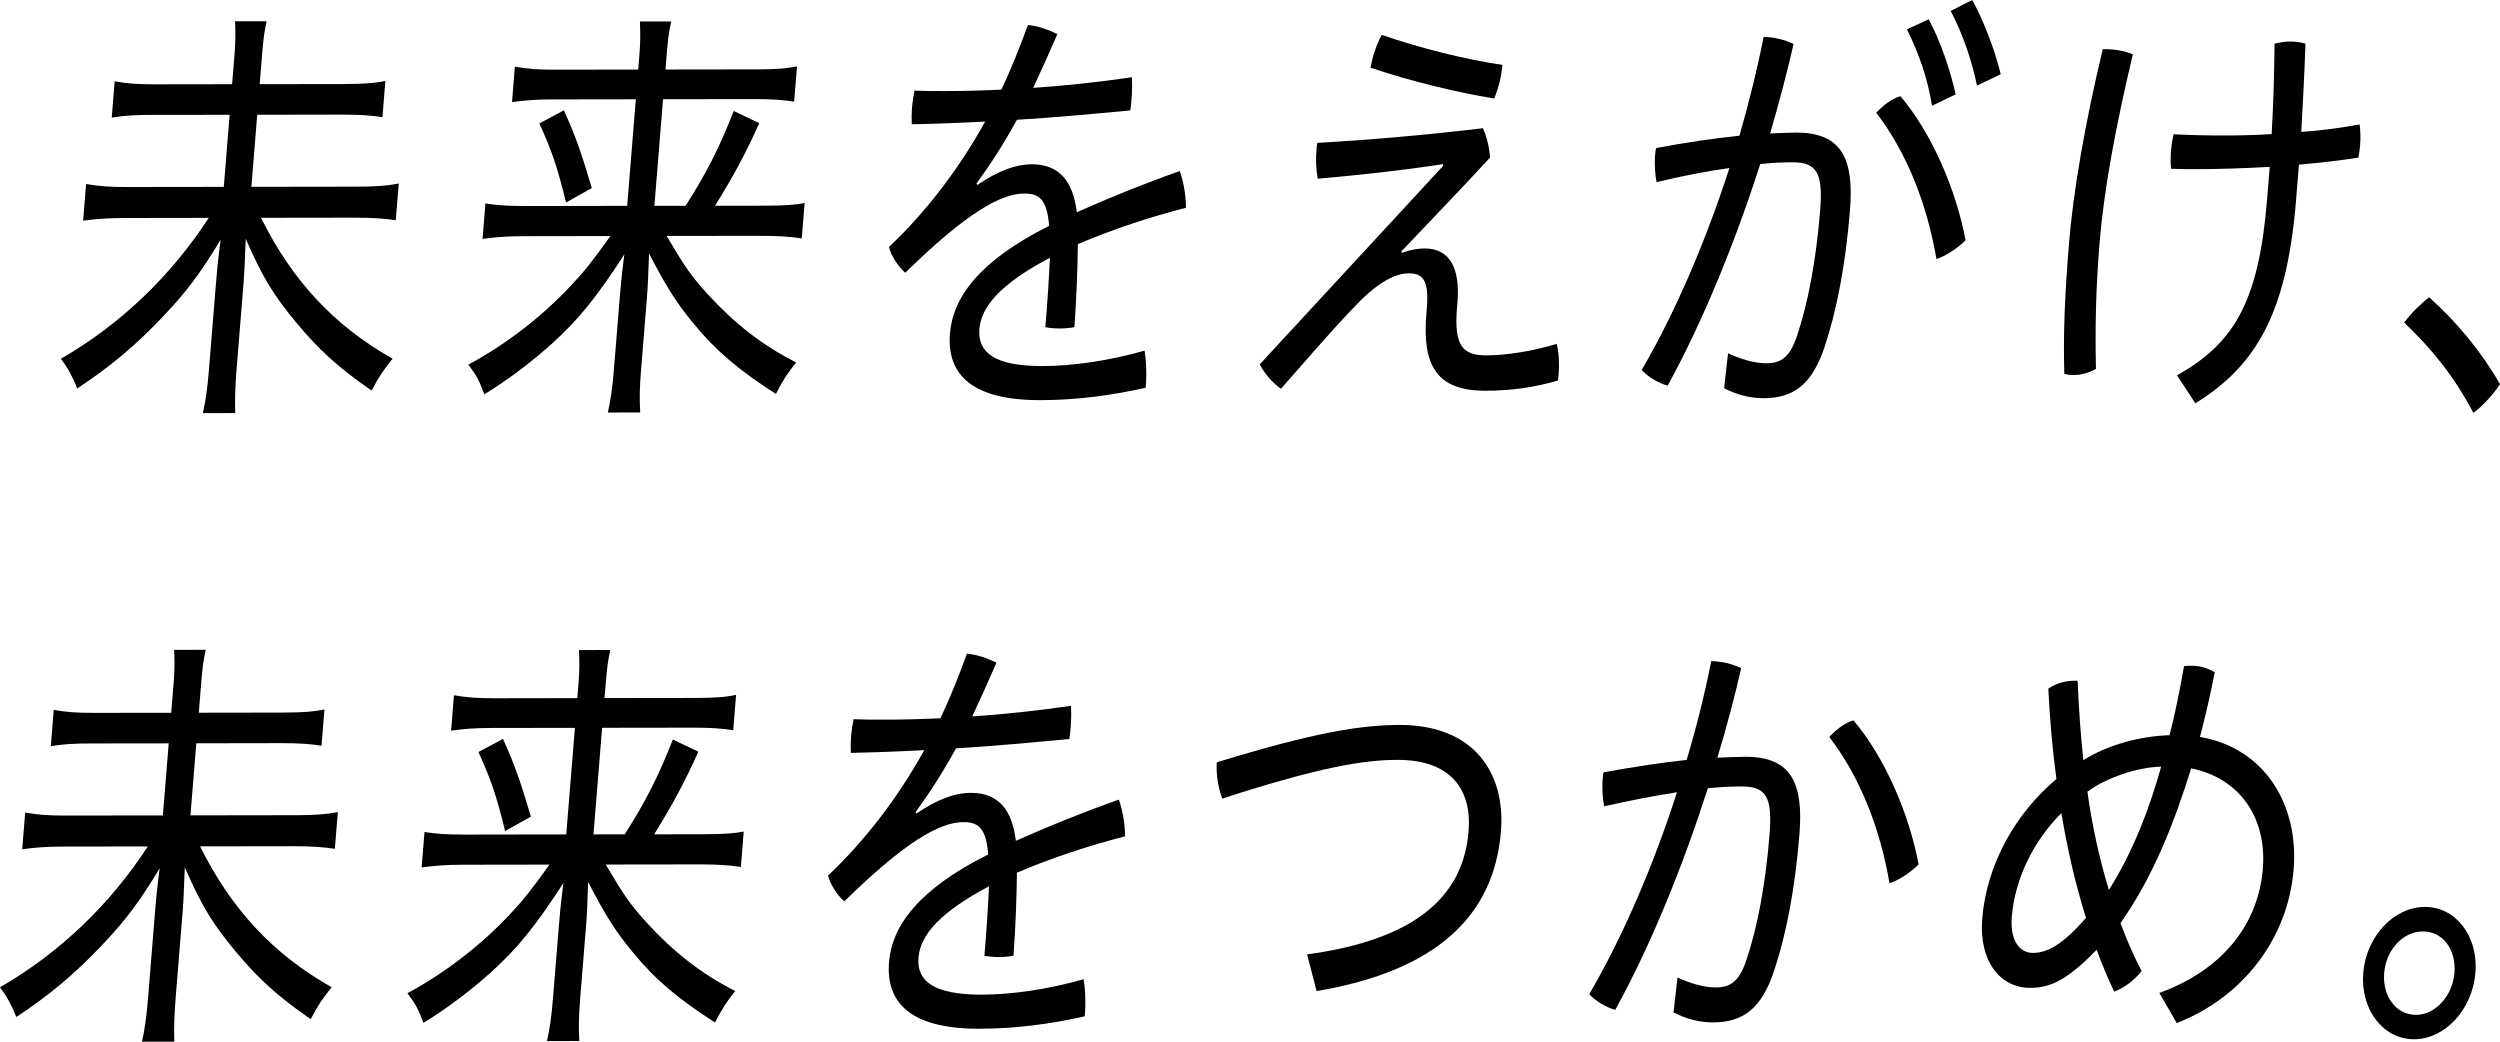 <svg width="300" height="125" viewBox="0 0 300 125" fill="none" xmlns="http://www.w3.org/2000/svg">
<g clip-path="url(#clip0_3442_8521)">
<path d="M41.229 10.084C43.702 10.08 45.034 9.972 46.246 9.709L45.894 14.061C44.586 13.854 43.226 13.751 40.975 13.754L30.867 13.77L30.166 22.419L42.833 22.4C45.127 22.397 46.506 22.289 47.85 22.025L47.492 26.427C46.098 26.22 44.648 26.117 42.53 26.12L31.319 26.136C35.075 33.679 40.067 39.069 47.115 43.044C46.039 44.357 45.436 45.246 44.598 46.872C40.586 44.1 38.286 42.006 35.51 38.657C32.818 35.411 31.529 33.317 29.483 28.654C29.381 31.538 29.322 32.796 29.229 33.949L28.388 44.329C28.215 46.479 28.175 48.049 28.228 49.57L24.342 49.577C24.682 48.108 24.898 46.535 25.072 44.388L25.906 34.113C26.039 32.486 26.113 31.545 26.472 28.766C24.073 32.753 22.392 35.008 19.544 38C16.262 41.464 13.186 44.038 9.27 46.612C8.682 45.147 8.104 44.097 7.307 43.05C14.435 38.951 20.512 33.124 25.05 26.145L14.855 26.161C13.047 26.161 11.492 26.269 9.974 26.483L10.333 22.081C11.813 22.341 13.084 22.444 15.115 22.44L26.855 22.425L27.557 13.776L18.333 13.788C16.259 13.788 15.106 13.844 13.409 14.111L13.761 9.758C15.242 10.018 16.422 10.121 18.586 10.118L27.854 10.105L28.138 6.592C28.271 4.966 28.274 3.814 28.2 2.556L31.996 2.55C31.721 3.755 31.606 4.647 31.449 6.586L31.164 10.099L41.226 10.084H41.229Z" fill="black"/>
<path d="M82.274 24.698C84.806 20.712 86.274 17.828 88.052 13.317L91.109 14.779C89.492 18.398 87.987 21.179 85.804 24.692L91.674 24.683C94.277 24.68 95.433 24.571 96.555 24.361L96.212 28.608C94.818 28.4 93.415 28.298 91.294 28.301L79.996 28.316C82.287 32.192 82.96 33.133 84.905 35.28C88.107 38.787 91.424 41.404 95.535 43.495C94.555 44.703 93.9 45.698 93.112 47.272C88.624 44.394 85.897 42.092 83.208 38.796C81.236 36.442 79.947 34.397 77.885 30.417C77.805 33.037 77.727 34.558 77.628 35.763L76.927 44.412C76.754 46.562 76.729 47.925 76.825 49.496L72.942 49.502C73.291 47.928 73.489 46.565 73.662 44.415L74.361 35.819C74.488 34.245 74.565 33.304 74.924 30.525C71.545 35.72 69.483 38.291 66.243 41.231C63.721 43.489 60.948 45.589 58.114 47.321C57.499 45.645 57.193 45.069 56.197 43.759C60.717 41.342 65.1 37.929 68.481 34.307C70.123 32.576 71.109 31.315 73.248 28.326L62.744 28.341C60.979 28.341 59.557 28.45 57.907 28.663L58.25 24.416C59.644 24.624 60.874 24.726 63.035 24.723L75.26 24.704L76.299 11.914L66.148 11.929C64.426 11.929 62.961 12.038 61.443 12.252L61.786 8.005C63.31 8.265 64.581 8.367 66.568 8.364L76.587 8.348L76.719 6.722C76.856 5.043 76.852 3.996 76.791 2.58L80.543 2.574C80.259 3.885 80.148 4.724 79.984 6.769L79.857 8.342L90.713 8.327C93.186 8.324 94.472 8.215 95.644 7.952L95.297 12.199C93.99 11.991 92.63 11.889 90.555 11.892L79.566 11.908L78.528 24.698L82.281 24.692L82.274 24.698ZM67.672 13.24C69.165 16.591 69.699 18.165 71.019 22.564L67.922 24.299C66.93 20.213 66.256 18.168 64.72 14.816L67.672 13.24Z" fill="black"/>
<path d="M117.296 22.186C119.772 20.503 121.865 19.717 123.809 19.714C127.077 19.707 128.767 21.699 129.213 25.472C133.197 23.685 137.531 21.947 141.574 20.528C142.007 21.733 142.31 23.409 142.319 24.93C138.038 26.036 133.503 27.511 129.342 29.298C129.299 32.548 129.185 35.586 128.931 39.257C128.393 39.363 127.772 39.415 127.154 39.418C126.579 39.418 125.967 39.369 125.444 39.264C125.726 35.803 125.88 33.341 125.989 30.927C120.131 34.028 117.747 36.757 117.528 39.483C117.299 42.315 119.373 43.935 125.111 43.929C128.73 43.922 133.107 43.287 137.352 42.076C137.528 43.176 137.621 44.75 137.506 46.165C137.497 46.27 137.485 46.428 137.475 46.531C133.25 47.482 129.101 48.011 124.82 48.018C116.7 48.03 113.59 44.994 113.995 40.013C114.344 35.713 117.482 31.308 125.899 27.102C125.627 23.905 124.712 23.223 122.904 23.227C120.078 23.23 115.914 25.596 108.629 32.733C107.806 31.999 107.015 30.85 106.672 29.645C111.213 25.339 115.117 20.197 118.22 14.587C115.25 14.748 112.329 14.856 109.411 14.915C109.377 14.234 109.389 13.552 109.445 12.871C109.497 12.242 109.596 11.56 109.738 10.879C111.015 10.928 112.248 10.928 113.531 10.925C115.738 10.925 117.948 10.867 120.165 10.758C121.284 8.398 122.335 5.777 123.355 2.995C124.622 3.15 125.695 3.516 126.885 4.092C125.961 6.242 124.885 8.602 123.979 10.544C127.883 10.278 131.89 9.85 135.822 9.268C135.883 10.16 135.852 11.049 135.781 11.941C135.747 12.36 135.713 12.781 135.63 13.252C131.095 13.676 126.557 14.104 122.035 14.373C120.48 17.204 118.863 19.723 117.176 22.034L117.296 22.192V22.186Z" fill="black"/>
<path d="M173.147 19.696C168.365 20.436 163.469 20.969 158.133 21.446C157.917 20.294 157.88 19.141 157.973 17.986C157.994 17.723 158.019 17.41 158.084 17.146C164.647 16.768 171.271 16.183 177.954 15.387C178.439 16.486 178.699 17.639 178.816 18.896C175.042 22.992 171.478 26.666 168.149 30.182L168.269 30.34C169.181 29.971 170.211 29.813 170.962 29.813C173.92 29.81 175.234 32.115 174.897 36.253L174.838 36.987C174.476 41.442 175.481 42.647 178.353 42.644C180.869 42.641 184 42.111 186.804 41.268C187.073 42.316 187.138 43.678 187.036 44.936C187.014 45.2 186.999 45.407 186.934 45.67C184.04 46.513 181.274 46.885 178.229 46.888C172.402 46.897 170.662 43.858 171.16 37.725L171.218 36.99C171.49 33.636 170.764 32.799 169.042 32.799C167.234 32.799 164.959 34.168 162.251 37.108C159.358 40.153 156.48 43.511 153.71 46.658C152.712 45.927 151.818 44.933 151.166 43.728L173.178 19.9L173.15 19.69L173.147 19.696ZM180.291 7.785C180.177 9.201 179.793 10.669 179.302 11.821C174.813 11.093 169.231 9.74 164.464 8.123C164.708 6.76 165.175 5.344 165.8 4.188C170.393 5.756 175.67 7.11 180.291 7.785Z" fill="black"/>
<path d="M207.361 42.393C208.935 43.124 210.573 43.594 211.942 43.591C213.707 43.591 214.734 42.907 215.596 40.441C216.928 36.507 217.918 31.424 218.415 25.29C218.78 20.783 218.047 19.472 215.092 19.476C213.945 19.476 212.659 19.531 211.234 19.689C208.282 28.865 204.415 38.465 200.119 46.28C199.04 45.967 197.816 45.289 197.006 44.397C201.16 37.263 204.765 28.713 207.531 20.166C204.808 20.538 201.85 21.117 198.789 21.855C198.598 20.962 198.555 19.863 198.585 18.921C198.598 18.763 198.607 18.658 198.616 18.555C198.638 18.292 198.66 18.032 198.725 17.769C202.354 17.081 205.658 16.607 208.731 16.288C209.896 12.252 210.882 8.265 211.633 4.439C212.87 4.439 214.078 4.749 215.228 5.272C214.471 8.627 213.516 12.245 212.415 16.021C213.479 15.969 214.542 15.913 215.559 15.913C221.077 15.904 222.489 19.153 221.998 25.234C221.466 31.786 220.403 37.291 218.947 41.643C217.432 46.153 215.228 47.779 211.608 47.786C209.93 47.786 208.292 47.318 206.894 46.587L207.367 42.393H207.361ZM228.047 11.542C231.794 15.941 234.73 22.75 235.868 28.828C235.049 29.667 233.645 30.665 232.375 31.086C231.237 24.432 228.783 18.249 225.148 13.537C226.019 12.592 227.006 11.858 228.047 11.542ZM231.441 2.314C232.786 4.777 234.004 8.286 234.684 11.325L231.837 12.691C231.315 9.337 230.199 6.248 228.829 3.522L231.444 2.314H231.441ZM236.662 0C238.01 2.41 239.361 5.92 240.087 8.906L237.24 10.272C236.542 6.917 235.42 3.881 234.084 1.313L236.662 0Z" fill="black"/>
<path d="M252.686 5.901C253.746 5.901 255.007 6.109 255.944 6.527C253.879 15.127 252.445 22.992 251.95 29.122C251.474 34.992 251.412 39.552 251.514 44.27C250.683 44.744 249.691 45.007 248.807 45.007C248.408 45.007 248.062 44.955 247.715 44.852C247.582 39.977 247.768 35.522 248.278 29.234C248.779 23.047 250.201 14.764 252.334 5.905C252.467 5.905 252.553 5.905 252.686 5.905V5.901ZM272.37 20.024C269.446 20.185 266.522 20.294 263.653 20.3C262.593 20.3 261.579 20.3 260.525 20.253C260.448 19.572 260.466 18.785 260.525 18.051C260.581 17.369 260.677 16.741 260.816 16.112C262.837 16.214 264.908 16.263 267.026 16.26C268.881 16.26 270.738 16.201 272.599 16.096C272.803 12.478 272.908 9.021 272.949 5.245C273.536 5.087 274.207 4.981 274.868 4.981C275.53 4.981 276.139 5.084 276.658 5.242C276.531 8.962 276.349 12.317 276.151 15.83C278.503 15.669 280.868 15.353 283.152 14.928C283.264 15.715 283.282 16.604 283.208 17.496C283.171 17.967 283.088 18.441 283.004 18.912C280.68 19.284 278.275 19.547 275.873 19.761L275.533 23.955C274.435 37.48 270.831 43.827 263.443 48.396L261.245 45.044C268.136 41.157 271.057 36.173 272.052 23.905L272.367 20.027L272.37 20.024Z" fill="black"/>
<path d="M291.487 35.667C294.695 38.545 297.598 41.949 299.997 46.085C299.286 47.24 297.932 48.709 296.804 49.548C294.473 45.097 291.74 41.798 288.504 38.709C289.348 37.554 290.399 36.556 291.487 35.664V35.667Z" fill="black"/>
<path d="M33.919 85.507C36.391 85.504 37.724 85.396 38.935 85.132L38.583 89.485C37.276 89.277 35.915 89.175 33.665 89.178L23.557 89.194L22.855 97.842L35.523 97.824C37.816 97.821 39.195 97.715 40.54 97.449L40.181 101.854C38.787 101.646 37.337 101.544 35.22 101.547L24.008 101.563C27.764 109.106 32.756 114.496 39.804 118.47C38.725 119.784 38.126 120.673 37.288 122.299C33.276 119.527 30.976 117.432 28.2 114.084C25.507 110.837 24.218 108.743 22.172 104.081C22.07 106.965 22.014 108.223 21.919 109.375L21.078 119.756C20.905 121.906 20.864 123.476 20.917 124.997L17.032 125.003C17.372 123.535 17.588 121.961 17.761 119.812L18.596 109.536C18.729 107.91 18.803 106.968 19.161 104.19C16.762 108.176 15.081 110.432 12.234 113.424C8.951 116.887 5.875 119.462 1.959 122.036C1.372 120.567 0.794 119.52 -0.004 118.473C7.124 114.375 13.201 108.548 17.739 101.572L7.545 101.588C5.736 101.588 4.182 101.696 2.664 101.91L3.022 97.508C4.503 97.768 5.773 97.87 7.804 97.867L19.545 97.852L20.246 89.203L11.022 89.215C8.948 89.215 7.795 89.271 6.098 89.537L6.45 85.185C7.931 85.445 9.112 85.547 11.276 85.544L20.546 85.532L20.831 82.019C20.963 80.393 20.966 79.24 20.892 77.983L24.688 77.977C24.413 79.182 24.299 80.074 24.141 82.013L23.857 85.526L33.919 85.51V85.507Z" fill="black"/>
<path d="M74.967 100.125C77.495 96.138 78.967 93.254 80.744 88.744L83.801 90.206C82.185 93.824 80.679 96.606 78.497 100.119L84.367 100.11C86.97 100.106 88.129 99.998 89.248 99.787L88.905 104.034C87.511 103.827 86.104 103.725 83.987 103.728L72.689 103.743C74.979 107.618 75.653 108.56 77.597 110.707C80.8 114.214 84.117 116.831 88.228 118.922C87.248 120.13 86.593 121.125 85.804 122.698C81.316 119.824 78.59 117.519 75.9 114.223C73.928 111.869 72.639 109.824 70.577 105.843C70.497 108.464 70.42 109.985 70.321 111.19L69.619 119.839C69.446 121.989 69.421 123.352 69.517 124.922L65.635 124.929C65.984 123.355 66.182 121.992 66.355 119.842L67.053 111.246C67.18 109.672 67.257 108.731 67.616 105.952C64.237 111.147 62.176 113.718 58.936 116.658C56.414 118.916 53.641 121.016 50.806 122.748C50.191 121.072 49.885 120.496 48.887 119.185C53.409 116.769 57.789 113.355 61.171 109.734C62.812 108.003 63.795 106.742 65.938 103.752L55.434 103.768C53.669 103.768 52.247 103.876 50.596 104.09L50.939 99.843C52.333 100.051 53.564 100.153 55.724 100.15L67.95 100.131L68.989 87.341L58.837 87.356C57.115 87.356 55.65 87.465 54.132 87.678L54.475 83.431C55.999 83.692 57.27 83.794 59.258 83.791L69.276 83.775L69.409 82.149C69.545 80.47 69.542 79.423 69.48 78.007L73.233 78.001C72.948 79.311 72.837 80.151 72.673 82.195L72.546 83.769L83.403 83.754C85.876 83.75 87.161 83.642 88.33 83.379L87.987 87.626C86.679 87.418 85.319 87.316 83.245 87.319L72.256 87.335L71.217 100.125L74.97 100.119L74.967 100.125ZM60.361 88.666C61.854 92.018 62.389 93.592 63.709 97.991L60.611 99.725C59.619 95.639 58.945 93.595 57.409 90.243L60.361 88.666Z" fill="black"/>
<path d="M109.986 97.613C112.462 95.931 114.554 95.144 116.499 95.141C119.766 95.135 121.457 97.127 121.902 100.9C125.887 99.112 130.22 97.375 134.264 95.956C134.696 97.161 134.999 98.837 135.009 100.358C130.727 101.464 126.193 102.938 122.032 104.726C121.989 107.975 121.874 111.014 121.621 114.685C121.083 114.79 120.462 114.843 119.843 114.846C119.268 114.846 118.656 114.796 118.134 114.691C118.415 111.231 118.57 108.768 118.678 106.358C112.82 109.459 110.437 112.188 110.217 114.914C109.989 117.745 112.063 119.366 117.8 119.359C121.42 119.353 125.797 118.718 130.041 117.507C130.217 118.607 130.31 120.18 130.196 121.596C130.186 121.701 130.174 121.859 130.165 121.961C125.939 122.909 121.791 123.442 117.51 123.448C109.389 123.461 106.279 120.425 106.684 115.444C107.034 111.144 110.171 106.739 118.588 102.532C118.319 99.335 117.401 98.654 115.593 98.657C112.768 98.66 108.604 101.027 101.318 108.164C100.496 107.43 99.704 106.281 99.361 105.076C103.902 100.773 107.806 95.627 110.91 90.017C107.939 90.179 105.018 90.287 102.1 90.346C102.066 89.664 102.078 88.983 102.134 88.301C102.187 87.672 102.286 86.991 102.428 86.309C103.704 86.359 104.938 86.359 106.221 86.356C108.428 86.356 110.638 86.297 112.854 86.189C113.973 83.828 115.024 81.208 116.044 78.426C117.312 78.581 118.384 78.946 119.574 79.522C118.65 81.672 117.574 84.033 116.669 85.972C120.573 85.706 124.579 85.278 128.511 84.696C128.573 85.588 128.542 86.477 128.471 87.369C128.437 87.787 128.403 88.208 128.319 88.679C123.785 89.104 119.247 89.531 114.724 89.801C113.17 92.632 111.553 95.15 109.865 97.461L109.986 97.619V97.613Z" fill="black"/>
<path d="M156.849 114.527C169.301 112.832 175.566 107.947 176.228 99.769C176.639 94.686 174.055 91.176 167.699 91.185C163.638 91.192 158.407 92.037 146.67 95.829C146.163 94.466 145.931 92.948 146.009 91.48C157.823 87.846 163.409 87 167.953 86.994C176.868 86.982 180.682 92.74 180.113 99.766C179.294 109.883 172.401 116.497 157.993 118.929L156.849 114.527Z" fill="black"/>
<path d="M201.288 117.293C202.861 118.024 204.499 118.495 205.869 118.492C207.634 118.492 208.66 117.807 209.523 115.342C210.858 111.407 211.844 106.324 212.342 100.191C212.706 95.683 211.974 94.373 209.019 94.376C207.826 94.376 206.453 94.432 204.941 94.593C201.986 103.821 198.119 113.418 193.826 121.184C192.747 120.871 191.523 120.193 190.713 119.301C194.867 112.166 198.469 103.669 201.241 95.07C198.515 95.494 195.51 96.074 192.5 96.758C192.308 95.866 192.265 94.766 192.296 93.825C192.308 93.667 192.317 93.561 192.326 93.459C192.348 93.196 192.37 92.936 192.435 92.672C196.017 92.037 199.368 91.508 202.397 91.192C203.609 87.155 204.592 83.168 205.346 79.343C206.583 79.343 207.792 79.653 208.941 80.176C208.184 83.531 207.229 87.149 206.085 90.925C207.281 90.873 208.431 90.817 209.492 90.817C215.009 90.808 216.422 94.057 215.931 100.138C215.399 106.69 214.336 112.194 212.876 116.547C211.362 121.057 209.158 122.683 205.538 122.689C203.86 122.689 202.221 122.222 200.824 121.491L201.297 117.296L201.288 117.293ZM222.413 86.443C226.159 90.838 229.096 97.65 230.233 103.728C229.414 104.568 228.011 105.565 226.74 105.986C225.603 99.332 223.148 93.149 219.513 88.438C220.385 87.493 221.371 86.759 222.41 86.443H222.413Z" fill="black"/>
<path d="M259.123 119.148C266.672 116.413 270.996 110.955 271.54 104.245C272.029 98.217 268.845 93.4 262.941 92.201C260.91 98.756 258.35 105.258 254.461 110.769C255.182 112.761 256.041 114.697 256.996 116.531C256.112 117.634 254.938 118.526 253.707 119C252.953 117.429 252.251 115.753 251.599 113.972C248.131 117.541 246.109 118.541 243.636 118.544C239.973 118.551 237.457 115.304 237.868 110.218C238.381 103.873 241.754 97.684 246.771 93.484C246.301 90.027 245.982 86.356 245.797 82.635C246.687 82.007 247.859 81.691 248.876 81.688C249.009 81.688 249.185 81.688 249.318 81.688C249.448 84.99 249.676 88.134 250.001 91.225C252.885 89.385 256.811 88.332 260.35 88.224C260.999 85.656 261.577 82.877 262.081 79.94C262.393 79.888 262.659 79.888 262.968 79.888C263.939 79.888 264.888 80.148 265.772 80.671C265.243 83.397 264.638 85.966 263.995 88.431C271.874 89.782 275.858 96.696 275.24 104.298C274.557 112.736 269.046 119.715 261.209 122.767L259.12 119.152L259.123 119.148ZM241.414 110.057C241.194 112.783 242.301 114.353 243.933 114.35C245.565 114.347 247.398 113.507 250.319 110.146C249.058 106.113 248.078 101.869 247.367 97.573C244.054 100.881 241.791 105.391 241.411 110.057H241.414ZM259.339 92C256.421 92.056 252.696 93.372 250.489 95.002C251.046 99.038 251.914 103.019 253.064 106.792C255.899 102.331 257.908 97.139 259.339 92.003V92Z" fill="black"/>
<path d="M297.049 116.736C296.69 121.137 293.401 124.706 289.695 124.712C285.989 124.718 283.231 121.156 283.59 116.754C283.949 112.352 287.278 108.833 290.984 108.83C294.69 108.824 297.407 112.334 297.052 116.736H297.049ZM286.103 116.754C285.877 119.533 287.506 121.785 289.933 121.782C292.227 121.779 294.31 119.52 294.533 116.745C294.761 113.913 293.126 111.767 290.743 111.77C288.403 111.773 286.332 113.926 286.103 116.757V116.754Z" fill="black"/>
</g>
<defs>
<clipPath id="clip0_3442_8521">
<rect width="300" height="125" fill="white"/>
</clipPath>
</defs>
</svg>
